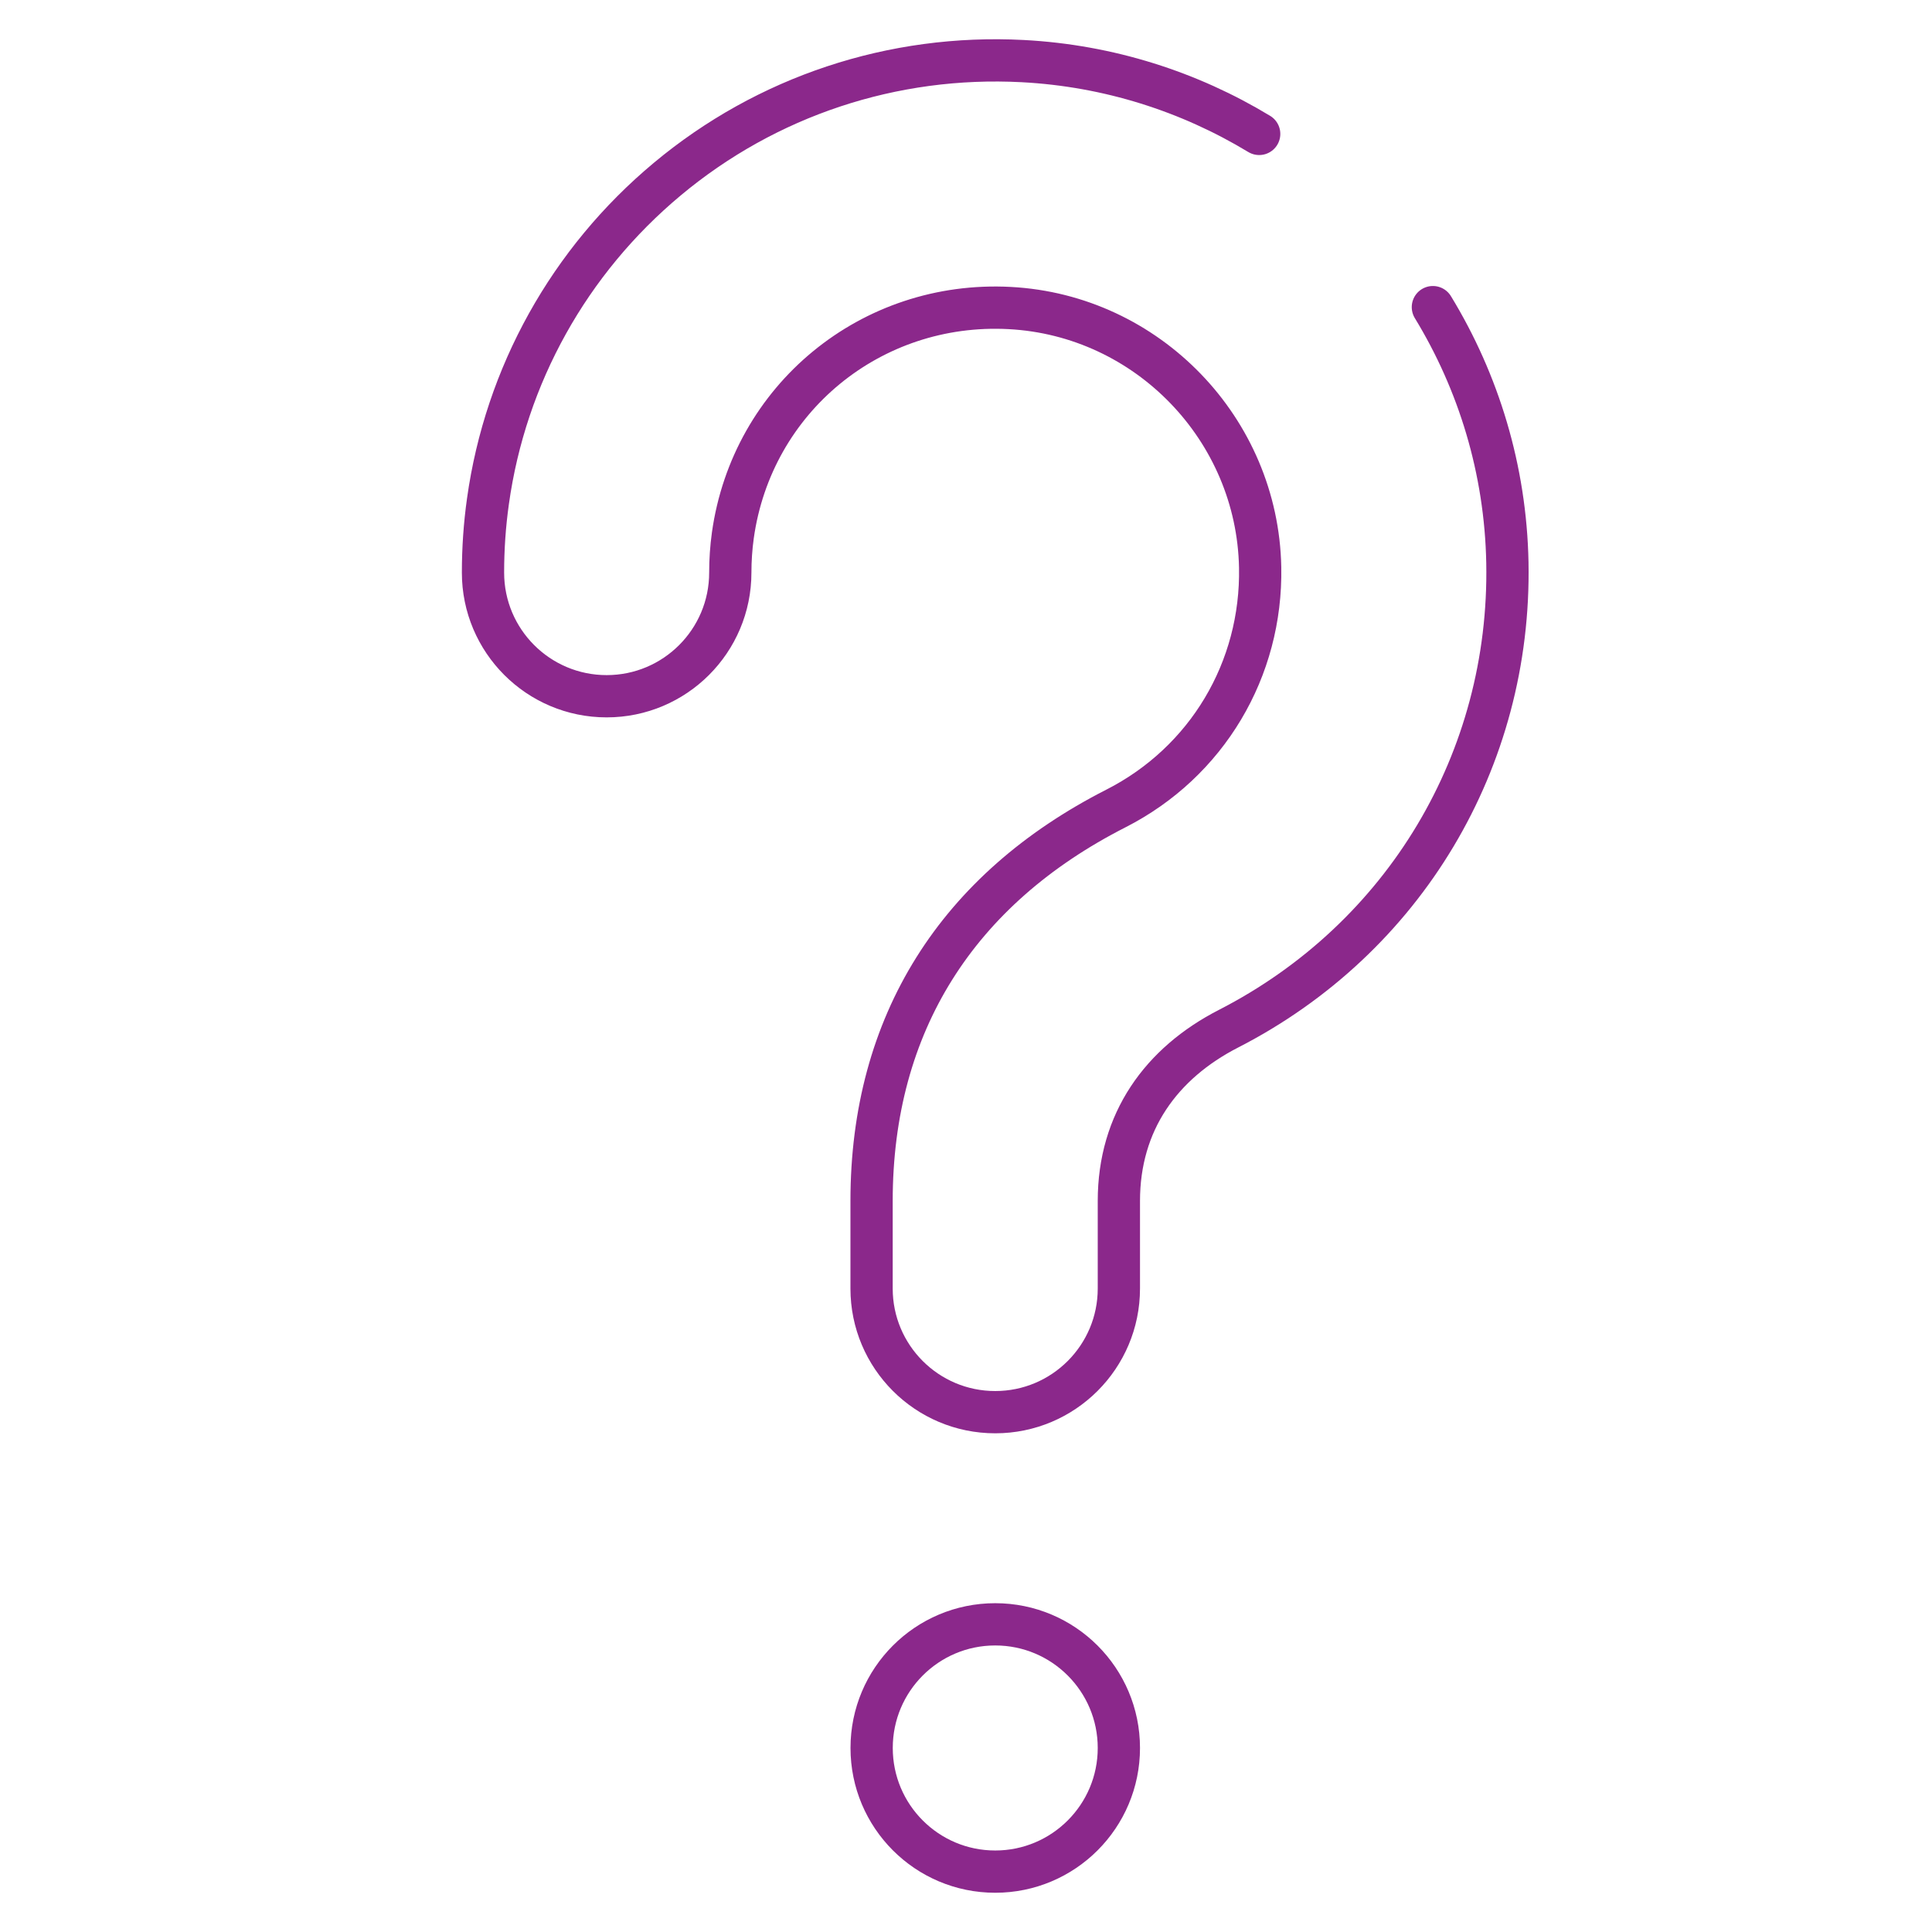 <svg width="32" height="32" viewBox="0 0 32 32" fill="none" xmlns="http://www.w3.org/2000/svg">
<path d="M16.484 31C17.615 31 18.532 30.083 18.532 28.952C18.532 27.821 17.615 26.904 16.484 26.904C15.353 26.904 14.437 27.821 14.437 28.952C14.437 30.083 15.353 31 16.484 31Z" stroke="#8B288B" stroke-width="0.7" stroke-miterlimit="10" stroke-linecap="round" stroke-linejoin="round"/>
<path d="M23.733 5.087C24.49 6.329 24.937 7.776 24.967 9.318C25.029 12.586 23.261 15.544 20.351 17.037C19.229 17.612 18.532 18.582 18.532 19.892V21.342C18.532 22.473 17.615 23.39 16.484 23.39C15.353 23.39 14.436 22.473 14.436 21.342V19.892C14.436 16.954 15.859 14.728 18.481 13.392C19.991 12.624 20.904 11.088 20.872 9.397C20.828 7.109 19.006 5.222 16.724 5.102C14.427 4.98 12.455 6.601 12.138 8.869C12.11 9.071 12.096 9.278 12.096 9.484C12.096 10.615 11.179 11.532 10.048 11.532C8.917 11.532 8 10.615 8 9.484C8 9.089 8.027 8.692 8.082 8.303C8.373 6.217 9.428 4.322 11.052 2.967C12.698 1.593 14.789 0.899 16.939 1.012C18.366 1.087 19.701 1.519 20.856 2.218" stroke="#8B288B" stroke-width="0.7" stroke-miterlimit="10" stroke-linecap="round" stroke-linejoin="round"/>
</svg>
